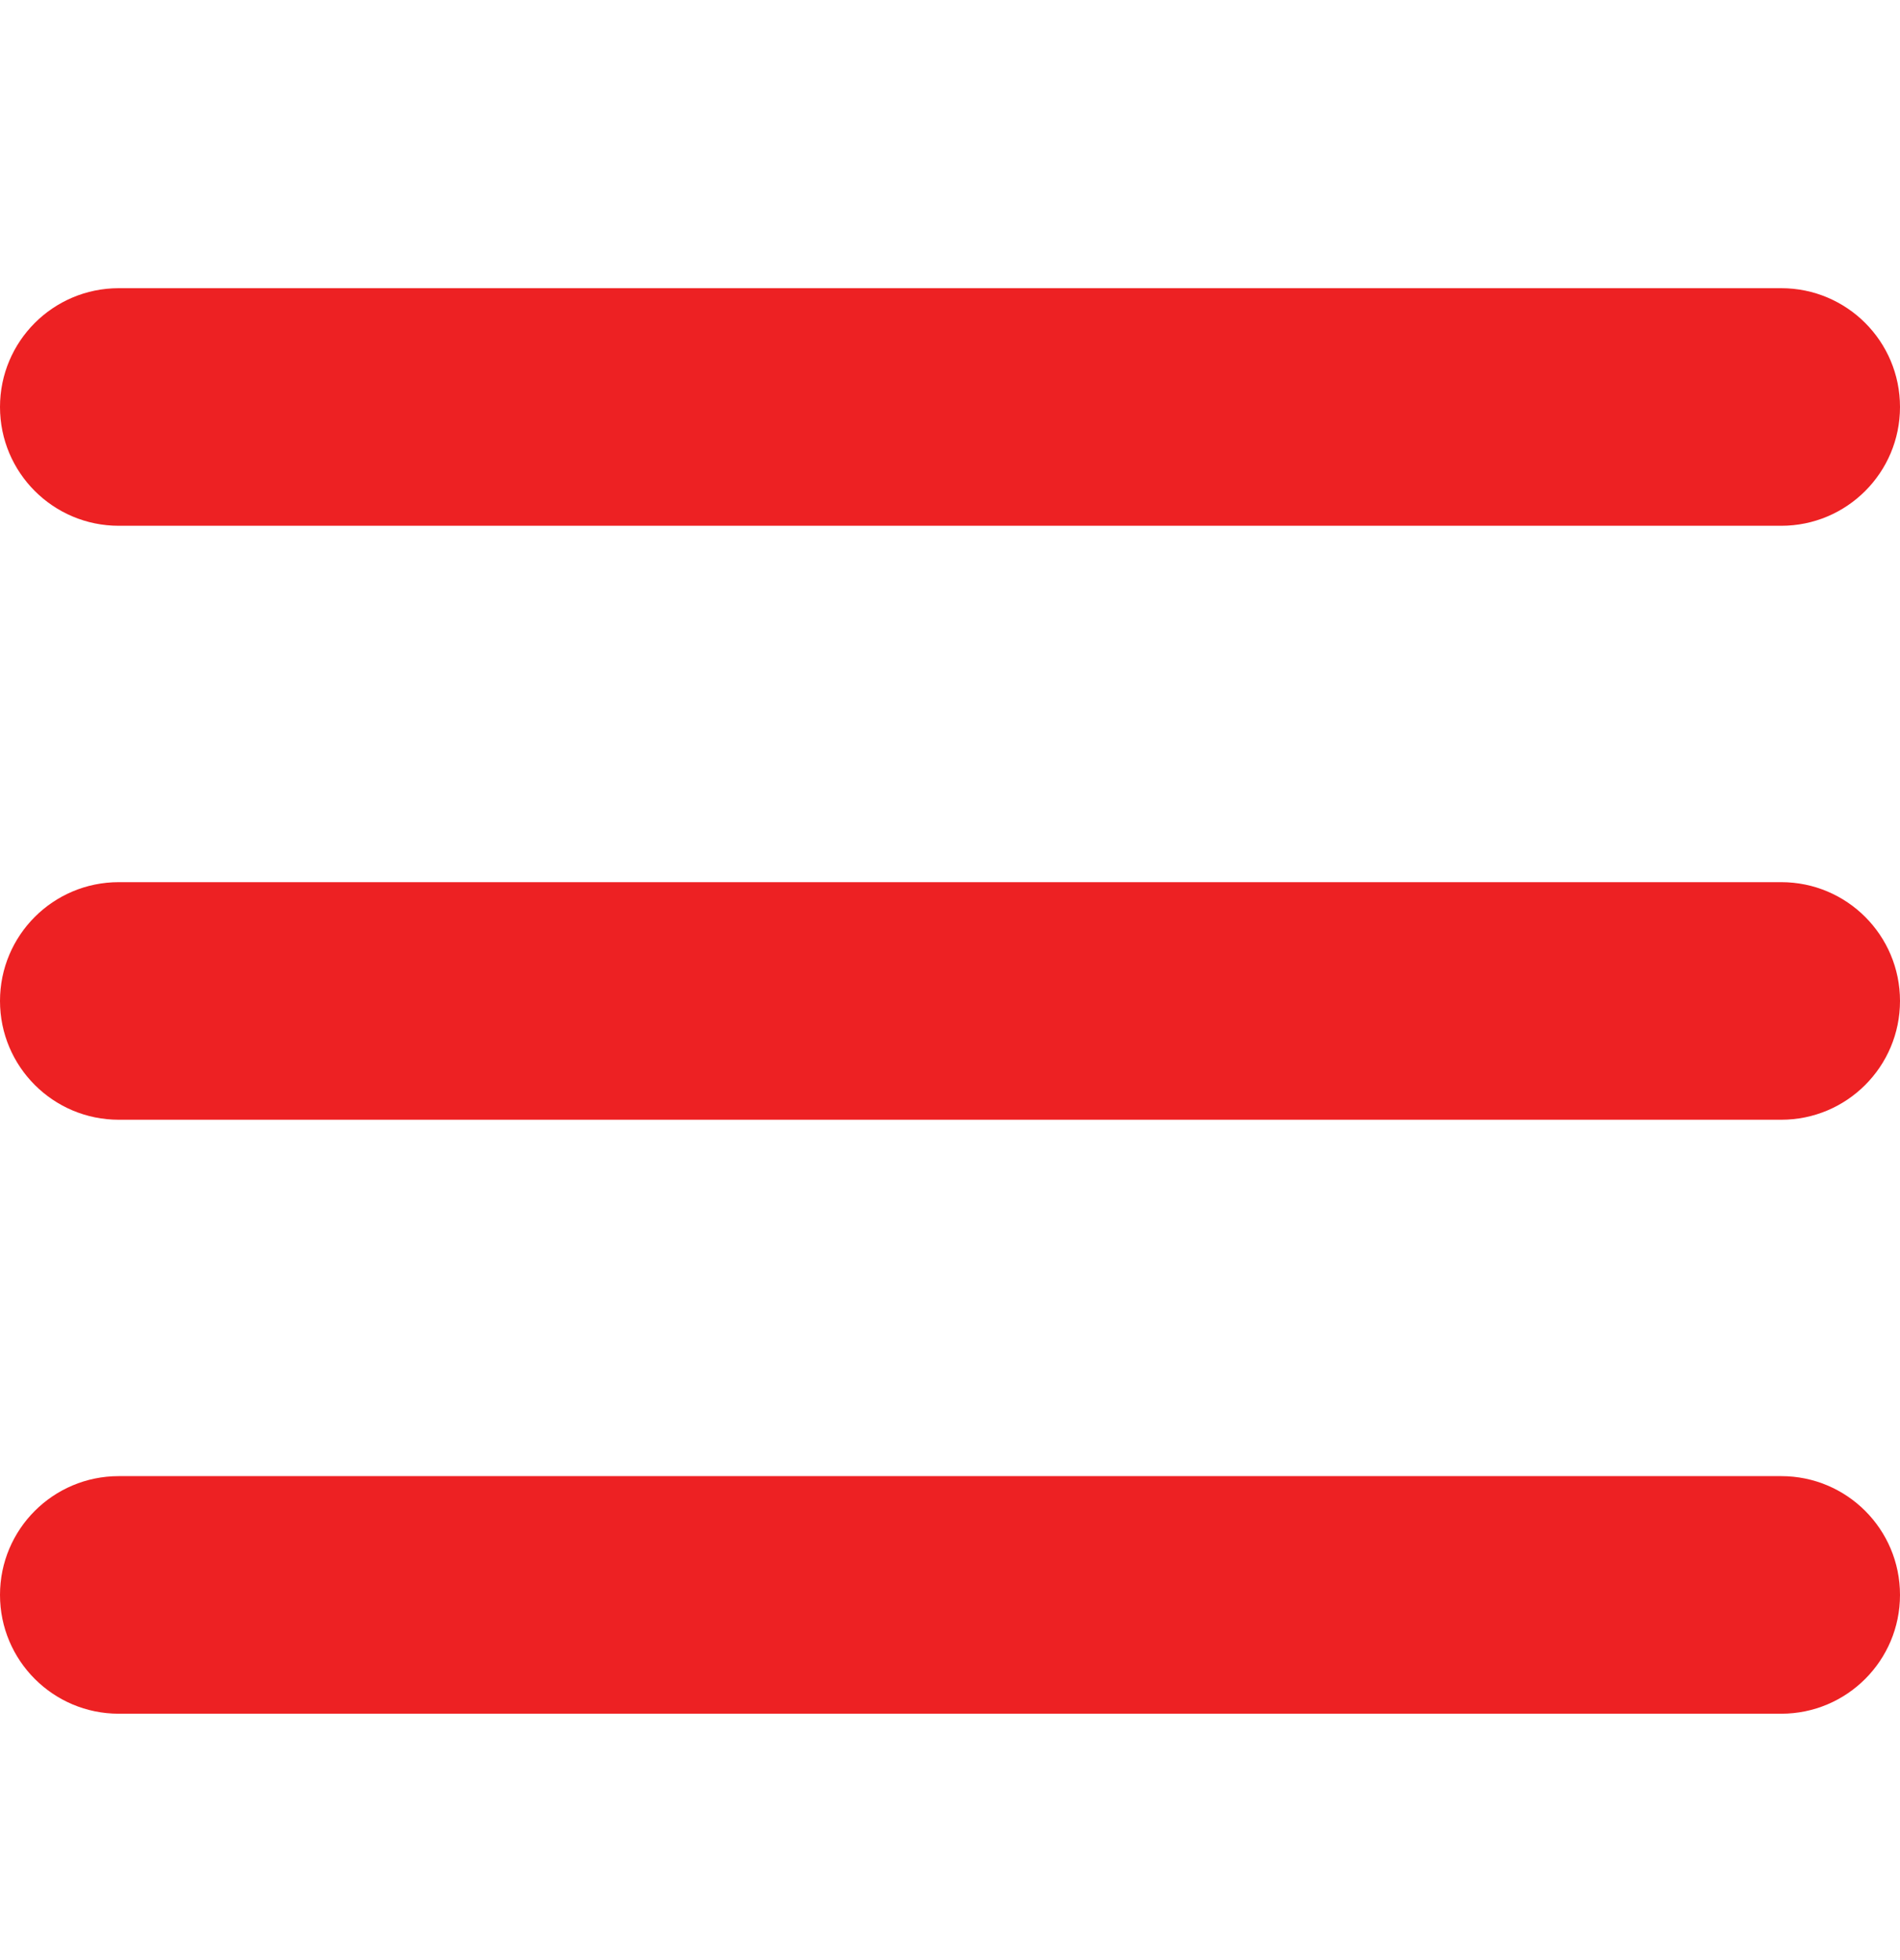 <svg width="32" height="33" viewBox="0 0 32 33" fill="none" xmlns="http://www.w3.org/2000/svg">
<g clip-path="url(#clip0_2_6617)">
<path d="M30 28.852H2C0.895 28.852 0 27.956 0 26.852C0 25.747 0.895 24.852 2 24.852H30C31.105 24.852 32 25.747 32 26.852C32 27.956 31.105 28.852 30 28.852Z" fill="#ED2123"/>
<path d="M30 18.852H2C0.895 18.852 0 17.956 0 16.852C0 15.747 0.895 14.852 2 14.852H30C31.105 14.852 32 15.747 32 16.852C32 17.956 31.105 18.852 30 18.852Z" fill="#ED2123"/>
<path d="M30 8.852H2C0.895 8.852 0 7.956 0 6.852C0 5.747 0.895 4.852 2 4.852H30C31.105 4.852 32 5.747 32 6.852C32 7.956 31.105 8.852 30 8.852Z" fill="#ED2123"/>
</g>
<defs>
<clipPath id="clip0_2_6617">
<rect width="32" height="32" fill="white" transform="translate(0 0.852)"/>
</clipPath>
</defs>
</svg>
